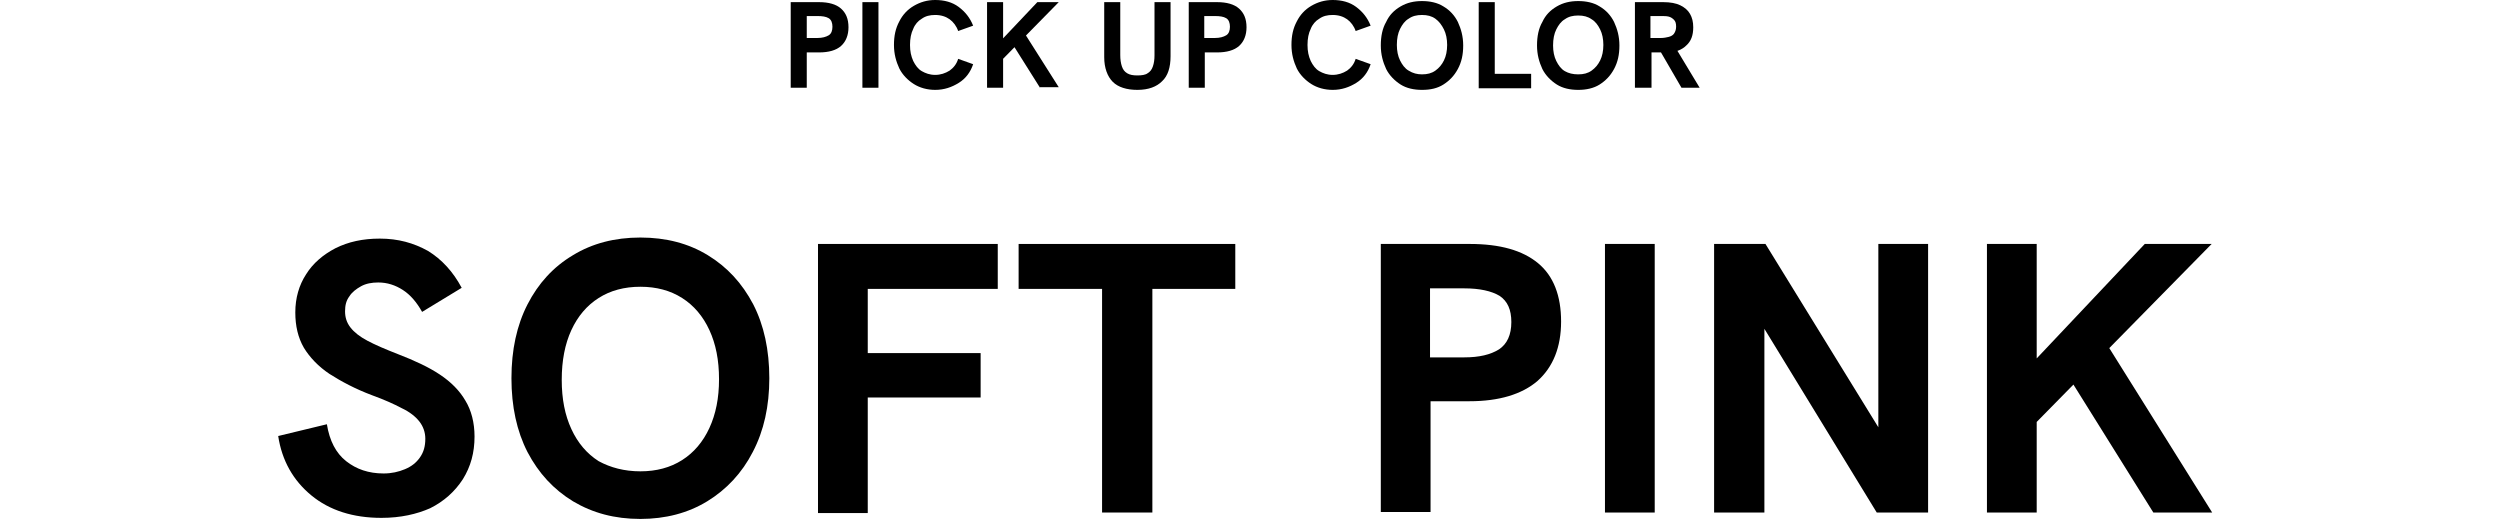 <?xml version="1.0" encoding="utf-8"?>
<!-- Generator: Adobe Illustrator 28.1.0, SVG Export Plug-In . SVG Version: 6.00 Build 0)  -->
<svg version="1.1" id="レイヤー_1" xmlns="http://www.w3.org/2000/svg" xmlns:xlink="http://www.w3.org/1999/xlink" x="0px"
	 y="0px" viewBox="0 0 467.3 97" style="enable-background:new 0 0 467.3 97;" xml:space="preserve">
<g>
	<g>
		<path d="M71.3,96.8c-5.3,0-9.7-1.4-13.1-4.2c-3.4-2.8-5.5-6.5-6.2-11.1l9.1-2.2c0.5,3.1,1.7,5.4,3.6,6.9c1.9,1.5,4.2,2.3,7,2.3
			c1.5,0,2.8-0.3,4-0.8c1.2-0.5,2.1-1.2,2.8-2.2c0.7-1,1-2.1,1-3.5c0-1.2-0.4-2.3-1.1-3.2c-0.7-0.9-1.8-1.8-3.3-2.5
			c-1.5-0.8-3.3-1.6-5.5-2.4c-3.2-1.2-5.8-2.6-8-4c-2.1-1.4-3.7-3.1-4.8-4.9c-1.1-1.9-1.6-4.1-1.6-6.6c0-2.7,0.7-5.1,2-7.1
			c1.3-2.1,3.2-3.7,5.5-4.9c2.4-1.2,5.1-1.8,8.3-1.8c3.4,0,6.3,0.8,9,2.3c2.6,1.6,4.7,3.9,6.3,6.9l-7.4,4.5c-1-1.8-2.2-3.2-3.6-4.1
			s-2.9-1.4-4.6-1.4c-1.2,0-2.3,0.2-3.2,0.7c-0.9,0.5-1.7,1.1-2.2,1.9c-0.6,0.8-0.8,1.7-0.8,2.8c0,1.1,0.3,2.1,1,3s1.7,1.7,3.2,2.5
			c1.5,0.8,3.4,1.6,5.7,2.5c3.1,1.2,5.7,2.4,7.8,3.8c2.1,1.4,3.7,3,4.8,4.9c1.1,1.8,1.7,4.1,1.7,6.7c0,3-0.7,5.6-2.2,8
			c-1.5,2.3-3.5,4.1-6.1,5.4C77.9,96.1,74.9,96.8,71.3,96.8z"/>
		<path d="M119.7,97c-4.8,0-8.9-1.1-12.6-3.3c-3.6-2.2-6.4-5.2-8.5-9.2c-2-3.9-3-8.5-3-13.8c0-5.3,1-9.9,3-13.8c2-3.9,4.8-7,8.5-9.2
			c3.6-2.2,7.8-3.3,12.6-3.3c4.8,0,9,1.1,12.6,3.3c3.6,2.2,6.4,5.2,8.5,9.2c2,3.9,3,8.5,3,13.8c0,5.2-1,9.8-3.1,13.8
			c-2,3.9-4.9,7-8.5,9.2C128.6,95.9,124.4,97,119.7,97z M119.7,88.1c3,0,5.6-0.7,7.8-2.1c2.2-1.4,3.9-3.4,5.1-6
			c1.2-2.6,1.8-5.6,1.8-9.1c0-3.6-0.6-6.6-1.8-9.2c-1.2-2.6-2.9-4.6-5.1-6c-2.2-1.4-4.8-2.1-7.8-2.1c-3,0-5.6,0.7-7.8,2.1
			c-2.2,1.4-3.9,3.4-5.1,6c-1.2,2.6-1.8,5.7-1.8,9.3c0,3.6,0.6,6.6,1.8,9.2c1.2,2.6,2.9,4.6,5.1,6C114.1,87.4,116.7,88.1,119.7,88.1
			z"/>
		<path d="M152.9,95.8V45.6h33.6V54h-24.3v12h21.1v8.3h-21.1v21.6H152.9z"/>
		<path d="M206,95.8V54h-15.6v-8.4h40.5V54h-15.5v41.8H206z"/>
		<path d="M258.1,95.8V45.6h16.6c5.7,0,9.9,1.2,12.8,3.6c2.9,2.4,4.3,6.1,4.3,10.9c0,4.8-1.5,8.5-4.4,11.1
			c-2.9,2.5-7.2,3.8-12.7,3.8h-7.3v20.7H258.1z M267.3,66.8h6.4c2.8,0,4.9-0.5,6.5-1.5c1.5-1,2.3-2.7,2.3-5.1c0-2.3-0.7-3.9-2.2-4.9
			c-1.5-0.9-3.7-1.4-6.6-1.4h-6.4V66.8z"/>
		<path d="M300,95.8V45.6h9.3v50.2H300z"/>
		<path d="M320.4,95.8V45.6h9.6l23.4,38h-2.3v-38h9.3v50.2h-9.6l-23.3-38.1h2.3v38.1H320.4z"/>
		<path d="M371.4,95.8V45.6h9.3v50.2H371.4z M378.9,80.7V68.9l22-23.3h12.5L378.9,80.7z M402.5,95.8l-15.8-25.3l6.9-6.5l19.9,31.8
			H402.5z"/>
	</g>
	<g>
		<path d="M147.8,16.4v-16h5.3c1.8,0,3.2,0.4,4.1,1.2c0.9,0.8,1.4,1.9,1.4,3.5c0,1.5-0.5,2.7-1.4,3.5c-0.9,0.8-2.3,1.2-4.1,1.2h-2.3
			v6.6H147.8z M150.8,7.1h2c0.9,0,1.6-0.2,2.1-0.5c0.5-0.3,0.7-0.9,0.7-1.6c0-0.7-0.2-1.3-0.7-1.6c-0.5-0.3-1.2-0.4-2.1-0.4h-2V7.1z
			"/>
		<path d="M161.2,16.4v-16h3v16H161.2z"/>
		<path d="M174.8,16.8c-1.5,0-2.9-0.4-4-1.1s-2.1-1.7-2.7-2.9c-0.6-1.3-1-2.7-1-4.4c0-1.7,0.3-3.1,1-4.4c0.6-1.2,1.5-2.2,2.7-2.9
			c1.2-0.7,2.5-1.1,4-1.1c1.7,0,3.2,0.4,4.4,1.3c1.2,0.9,2.1,2,2.7,3.5l-2.8,1c-0.3-0.9-0.9-1.7-1.6-2.2c-0.7-0.5-1.6-0.8-2.7-0.8
			c-1,0-1.8,0.2-2.5,0.7c-0.7,0.4-1.3,1.1-1.6,1.9c-0.4,0.8-0.6,1.8-0.6,3c0,1.2,0.2,2.1,0.6,3c0.4,0.8,0.9,1.5,1.6,1.9
			c0.7,0.4,1.5,0.7,2.5,0.7c1,0,1.9-0.3,2.7-0.8c0.7-0.5,1.3-1.2,1.6-2.2l2.8,1c-0.5,1.5-1.4,2.7-2.7,3.5
			C177.9,16.3,176.5,16.8,174.8,16.8z"/>
		<path d="M184.5,16.4v-16h3v16H184.5z M186.9,11.6V7.8l7-7.4h4L186.9,11.6z M194.4,16.4l-5.1-8.1l2.2-2.1l6.4,10.1H194.4z"/>
		<path d="M212.6,16.8c-2,0-3.6-0.5-4.6-1.5c-1-1-1.6-2.6-1.6-4.6V0.4h3v9.9c0,0.8,0.1,1.5,0.3,2.1c0.2,0.6,0.5,1,1,1.3
			c0.5,0.3,1.1,0.4,1.9,0.4s1.5-0.1,1.9-0.4c0.5-0.3,0.8-0.7,1-1.3c0.2-0.6,0.3-1.2,0.3-2.1V0.4h3v10.1c0,2.1-0.5,3.7-1.6,4.7
			C216.2,16.2,214.7,16.8,212.6,16.8z"/>
		<path d="M222.2,16.4v-16h5.3c1.8,0,3.2,0.4,4.1,1.2c0.9,0.8,1.4,1.9,1.4,3.5c0,1.5-0.5,2.7-1.4,3.5c-0.9,0.8-2.3,1.2-4.1,1.2h-2.3
			v6.6H222.2z M225.1,7.1h2c0.9,0,1.6-0.2,2.1-0.5c0.5-0.3,0.7-0.9,0.7-1.6c0-0.7-0.2-1.3-0.7-1.6c-0.5-0.3-1.2-0.4-2.1-0.4h-2V7.1z
			"/>
		<path d="M249.1,16.8c-1.5,0-2.9-0.4-4-1.1s-2.1-1.7-2.7-2.9c-0.6-1.3-1-2.7-1-4.4c0-1.7,0.3-3.1,1-4.4c0.6-1.2,1.5-2.2,2.7-2.9
			c1.2-0.7,2.5-1.1,4-1.1c1.7,0,3.2,0.4,4.4,1.3c1.2,0.9,2.1,2,2.7,3.5l-2.8,1c-0.3-0.9-0.9-1.7-1.6-2.2c-0.7-0.5-1.6-0.8-2.7-0.8
			c-1,0-1.8,0.2-2.5,0.7c-0.7,0.4-1.3,1.1-1.6,1.9c-0.4,0.8-0.6,1.8-0.6,3c0,1.2,0.2,2.1,0.6,3c0.4,0.8,0.9,1.5,1.6,1.9
			c0.7,0.4,1.5,0.7,2.5,0.7c1,0,1.9-0.3,2.7-0.8c0.7-0.5,1.3-1.2,1.6-2.2l2.8,1c-0.5,1.5-1.4,2.7-2.7,3.5
			C252.2,16.3,250.8,16.8,249.1,16.8z"/>
		<path d="M265.8,16.8c-1.5,0-2.9-0.3-4-1s-2.1-1.7-2.7-2.9c-0.6-1.3-1-2.7-1-4.4c0-1.7,0.3-3.2,1-4.4c0.6-1.3,1.5-2.2,2.7-2.9
			c1.2-0.7,2.5-1,4-1c1.5,0,2.9,0.3,4,1c1.2,0.7,2.1,1.7,2.7,2.9c0.6,1.3,1,2.7,1,4.4c0,1.7-0.3,3.1-1,4.4c-0.7,1.3-1.6,2.2-2.7,2.9
			S267.4,16.8,265.8,16.8z M265.8,13.9c1,0,1.8-0.2,2.5-0.7c0.7-0.5,1.2-1.1,1.6-1.9c0.4-0.8,0.6-1.8,0.6-2.9c0-1.1-0.2-2.1-0.6-2.9
			S269,4,268.3,3.5c-0.7-0.5-1.5-0.7-2.5-0.7c-1,0-1.8,0.2-2.5,0.7c-0.7,0.4-1.2,1.1-1.6,1.9c-0.4,0.8-0.6,1.8-0.6,3
			c0,1.1,0.2,2.1,0.6,2.9c0.4,0.8,0.9,1.5,1.6,1.9C264.1,13.7,264.9,13.9,265.8,13.9z"/>
		<path d="M276.4,16.4v-16h3v13.4h6.8v2.7H276.4z"/>
		<path d="M295,16.8c-1.5,0-2.9-0.3-4-1s-2.1-1.7-2.7-2.9c-0.6-1.3-1-2.7-1-4.4c0-1.7,0.3-3.2,1-4.4c0.6-1.3,1.5-2.2,2.7-2.9
			c1.2-0.7,2.5-1,4-1c1.5,0,2.9,0.3,4,1c1.2,0.7,2.1,1.7,2.7,2.9c0.6,1.3,1,2.7,1,4.4c0,1.7-0.3,3.1-1,4.4c-0.7,1.3-1.6,2.2-2.7,2.9
			S296.5,16.8,295,16.8z M295,13.9c1,0,1.8-0.2,2.5-0.7c0.7-0.5,1.2-1.1,1.6-1.9c0.4-0.8,0.6-1.8,0.6-2.9c0-1.1-0.2-2.1-0.6-2.9
			s-0.9-1.5-1.6-1.9c-0.7-0.5-1.5-0.7-2.5-0.7c-1,0-1.8,0.2-2.5,0.7c-0.7,0.4-1.2,1.1-1.6,1.9c-0.4,0.8-0.6,1.8-0.6,3
			c0,1.1,0.2,2.1,0.6,2.9c0.4,0.8,0.9,1.5,1.6,1.9C293.2,13.7,294,13.9,295,13.9z"/>
		<path d="M305.6,16.4v-16h5.3c1.3,0,2.4,0.2,3.2,0.6c0.8,0.4,1.4,0.9,1.8,1.6c0.4,0.7,0.6,1.5,0.6,2.5c0,1.5-0.4,2.6-1.3,3.4
			c-0.8,0.8-2,1.3-3.6,1.3c-0.4,0-0.7,0-1.1,0s-0.7,0-0.9,0h-0.9v6.6H305.6z M308.5,7.1h2c0.5,0,1-0.1,1.4-0.2s0.8-0.3,1-0.6
			s0.4-0.7,0.4-1.3c0-0.6-0.1-1-0.4-1.3c-0.3-0.3-0.6-0.5-1-0.6c-0.4-0.1-0.9-0.1-1.4-0.1h-2V7.1z M314.3,16.4l-4-6.9l3-0.4l4.4,7.3
			H314.3z"/>
	</g>
</g>
</svg>
